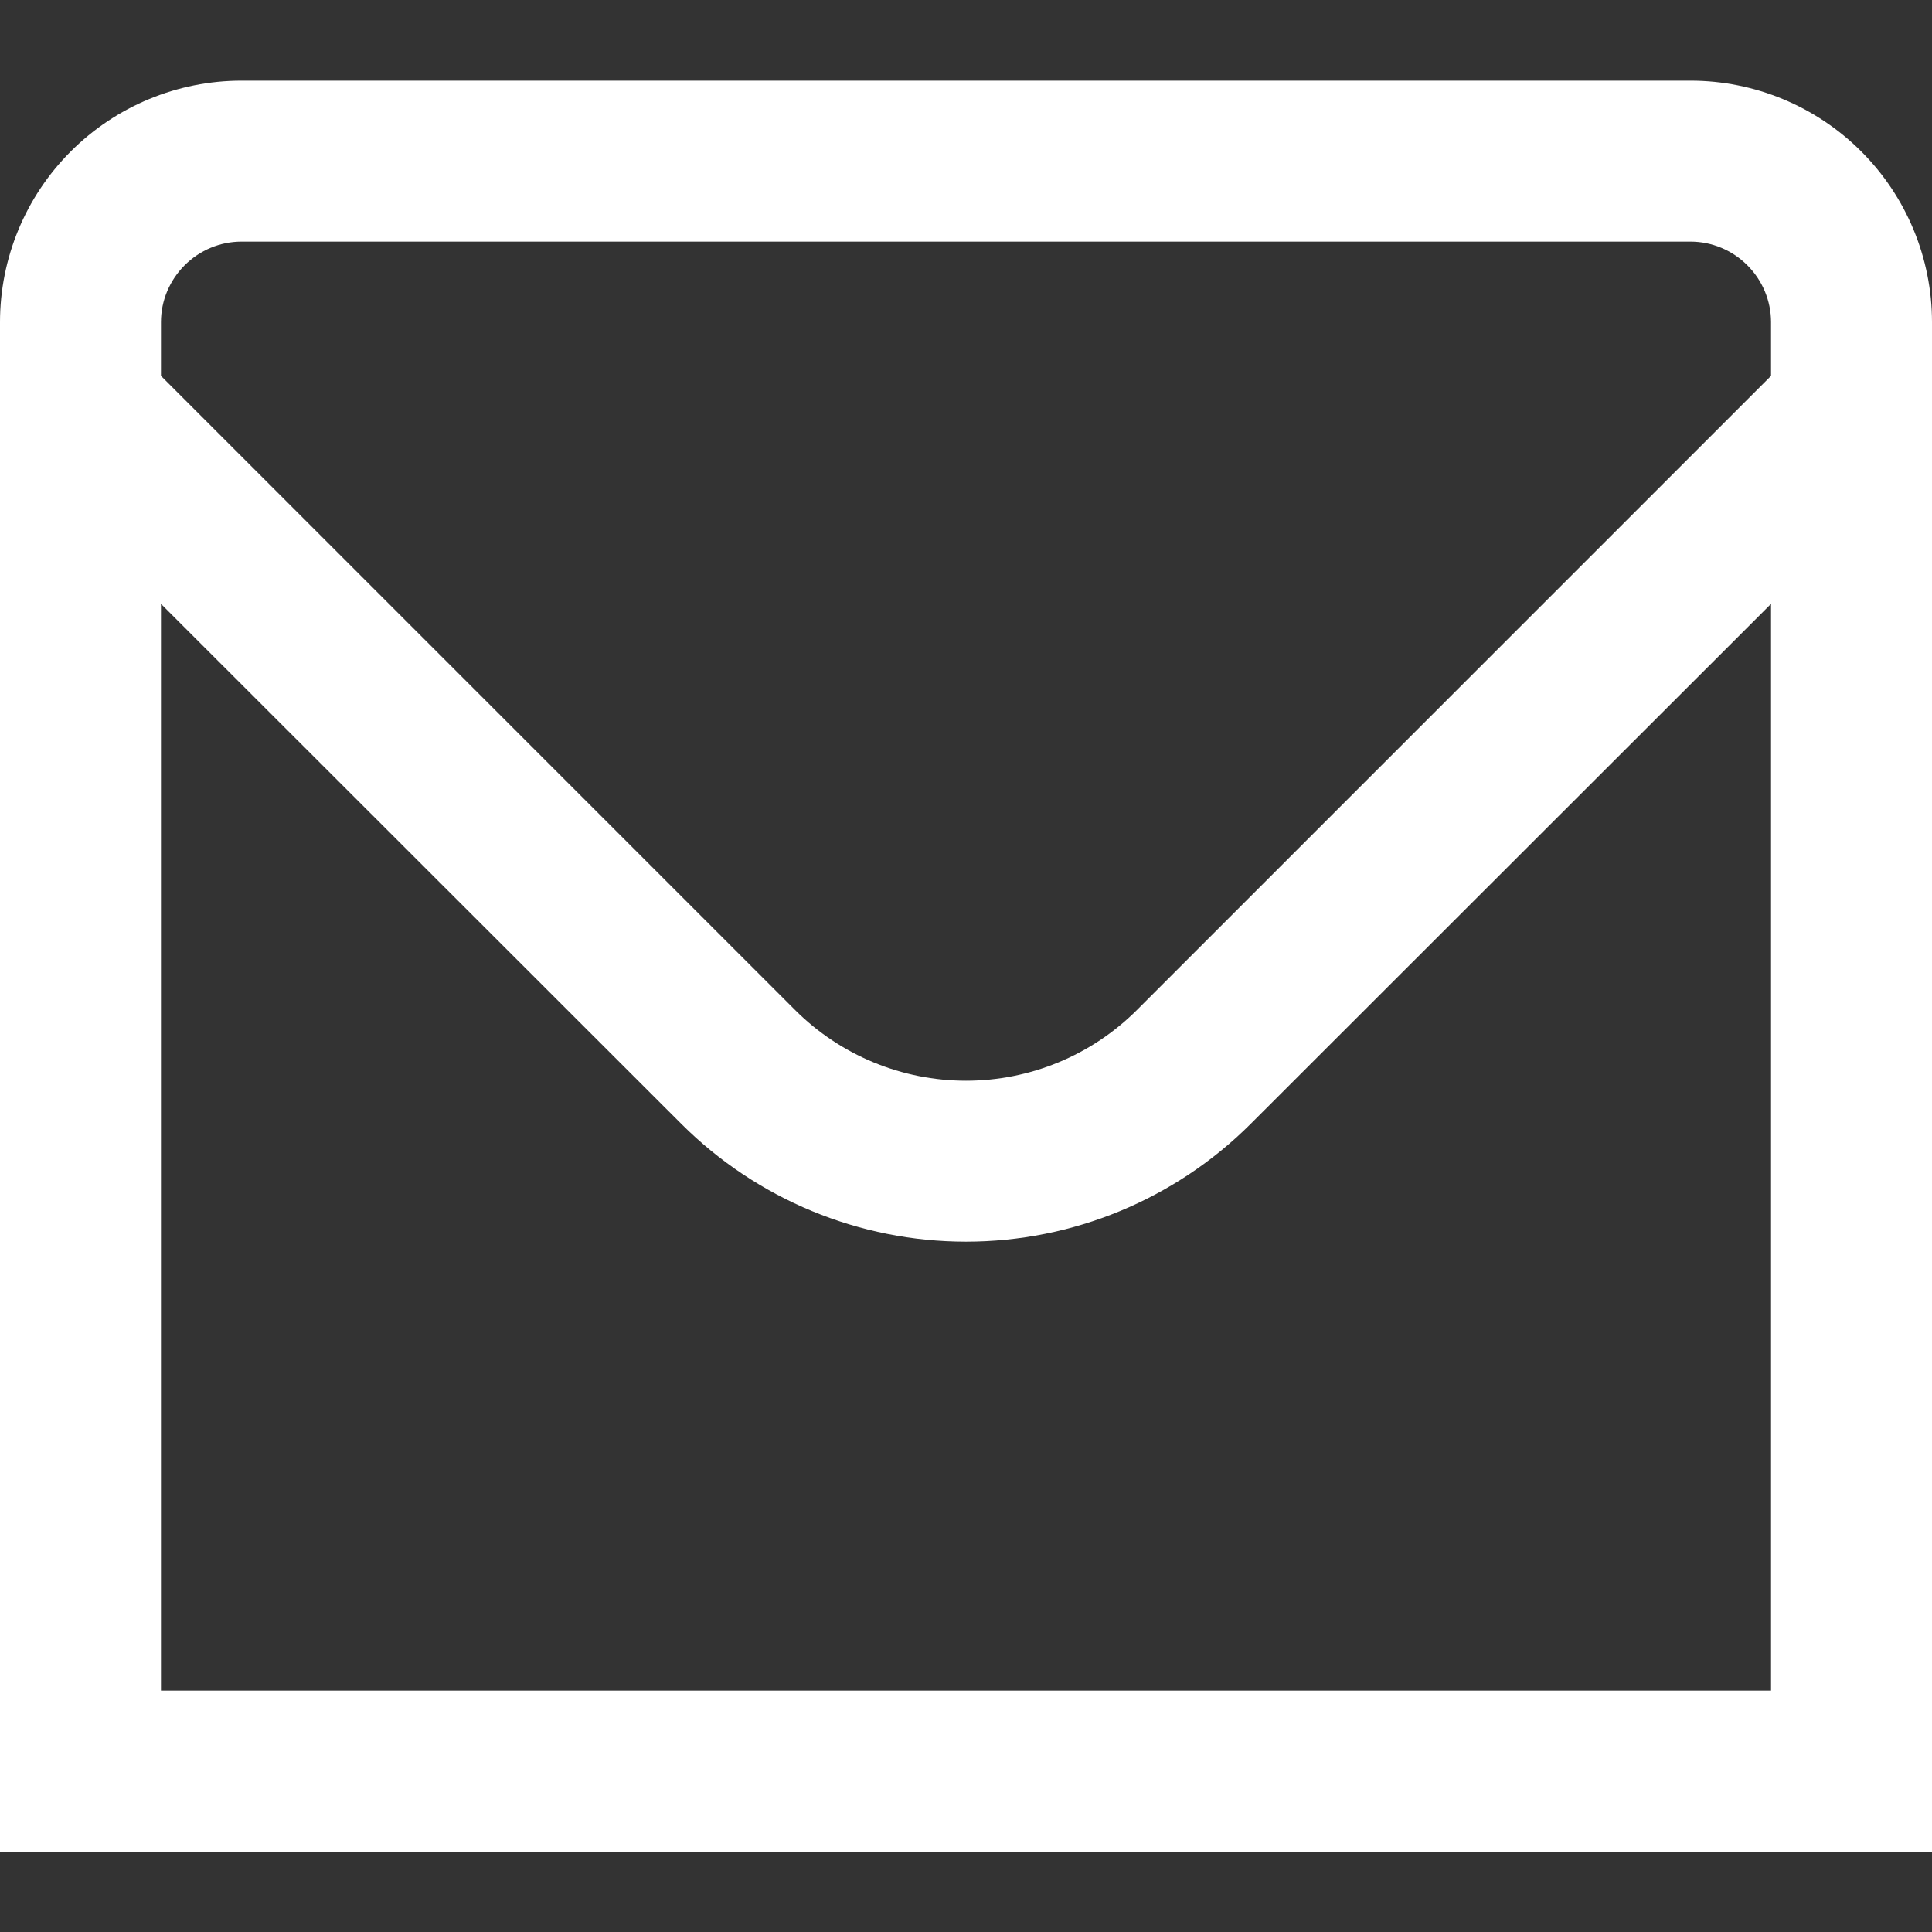 <svg width="16" height="16" viewBox="0 0 16 16" fill="none" xmlns="http://www.w3.org/2000/svg">
<rect x="0" y="0" width="16" height="16" fill="#333333" stroke="none"/>
<path d="M14 0.668H2C1.47 0.668 0.961 0.879 0.586 1.254C0.211 1.629 0 2.138 0 2.668L0 15.335H16V2.668C16 2.138 15.789 1.629 15.414 1.254C15.039 0.879 14.53 0.668 14 0.668ZM2 2.001H14C14.177 2.001 14.346 2.072 14.471 2.197C14.596 2.322 14.667 2.491 14.667 2.668V3.113L9.415 8.365C9.039 8.74 8.53 8.95 8 8.95C7.47 8.95 6.961 8.74 6.585 8.365L1.333 3.113V2.668C1.333 2.491 1.404 2.322 1.529 2.197C1.654 2.072 1.823 2.001 2 2.001ZM1.333 14.001V5.001L5.643 9.308C6.268 9.932 7.116 10.283 8 10.283C8.884 10.283 9.732 9.932 10.357 9.308L14.667 5.001V14.001H1.333Z" fill="white"/>
</svg>
